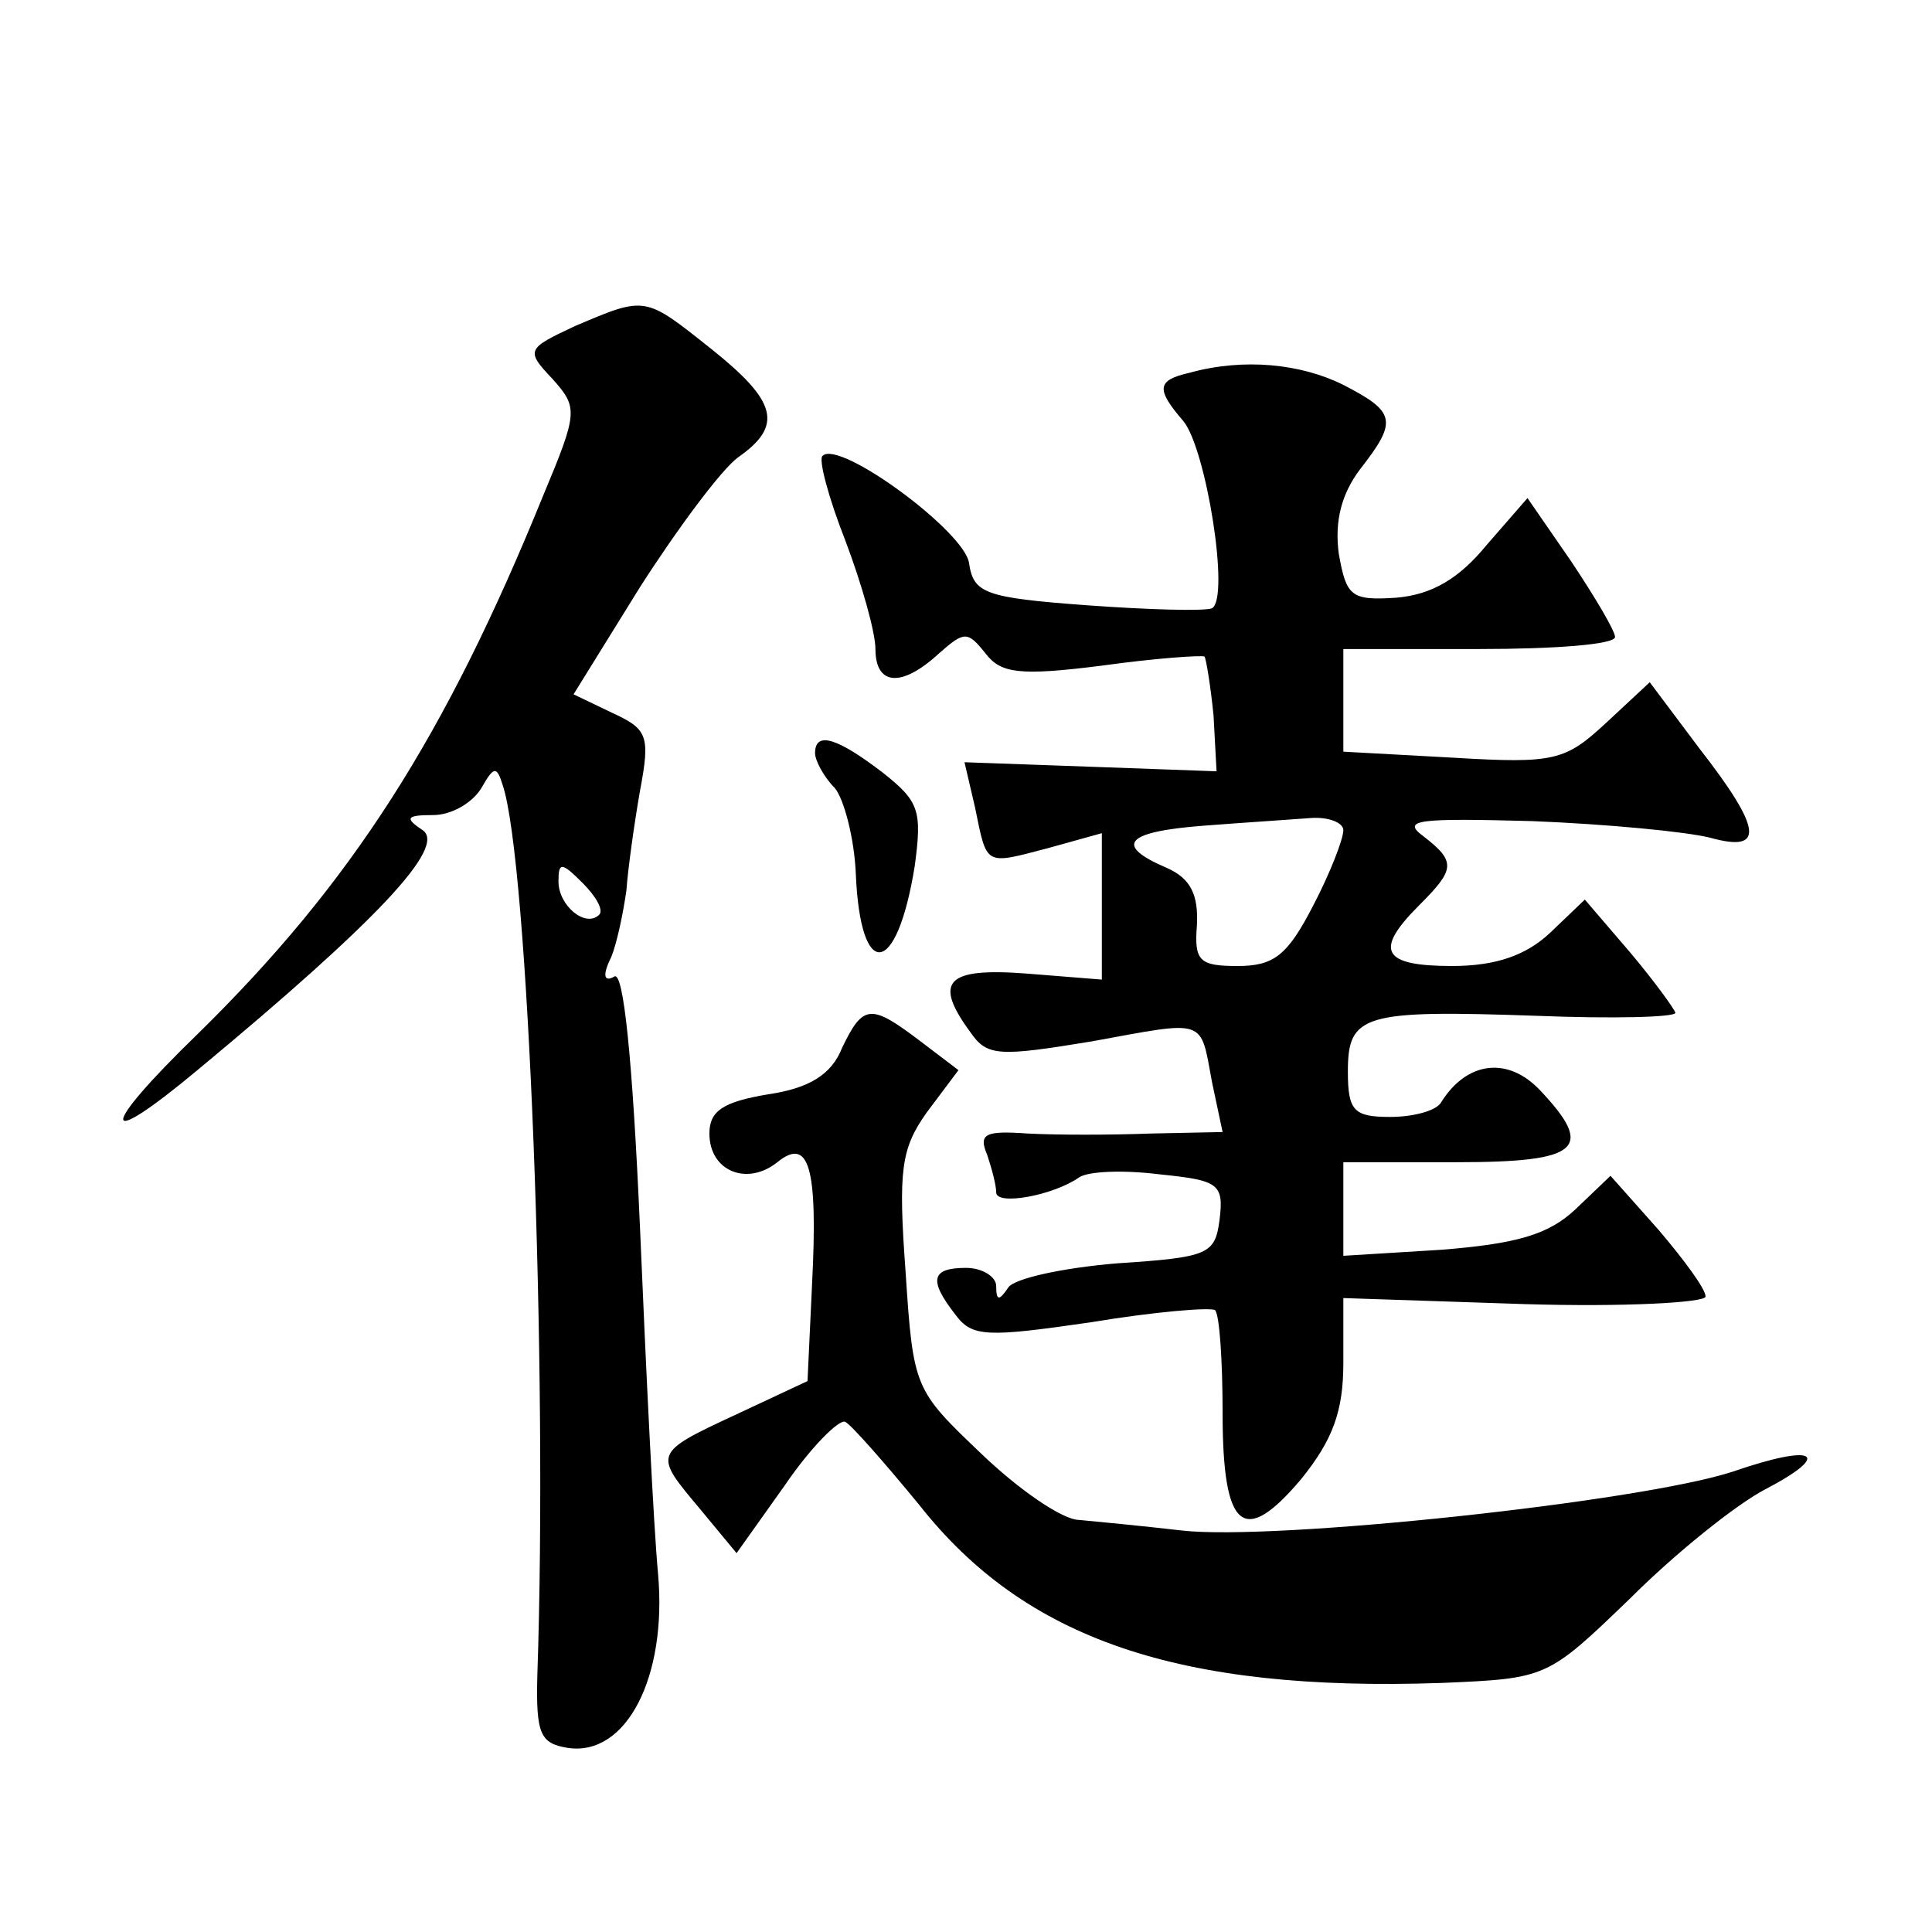 <?xml version="1.0" standalone="no"?>
<!DOCTYPE svg PUBLIC "-//W3C//DTD SVG 20010904//EN"
 "http://www.w3.org/TR/2001/REC-SVG-20010904/DTD/svg10.dtd">
<svg version="1.0" xmlns="http://www.w3.org/2000/svg"
 width="128pt" height="128pt" viewBox="0 0 128 128"
 preserveAspectRatio="xMidYMid meet">
<g transform="translate(0,128) scale(0.1,-0.1)"
fill="#0" stroke="none">
<path d="M381 1064 c-32 -15 -33 -16 -15 -35 17 -19 17 -22 -6 -77 -65 -160 -127
-257 -229 -357 -66 -64 -66 -79 1 -23 118 98 164 147 148 158 -12 8 -11 10 7 10
12 0 26 8 32 18 8 14 10 15 14 2 17 -50 30 -387 23 -590 -1 -39 2 -45 20 -48 39
-6 66 47 60 115 -3 32 -8 135 -12 230 -5 113 -11 170 -17 166 -7 -4 -8 1 -2 13
4 10 8 30 10 44 1 14 5 43 9 66 7 37 5 41 -19 52 l-25 12 44 71 c25 39 54 78 65
86 30 21 26 37 -18 72 -44 35 -43 35 -90 15z m16 -390 c-9 -9 -27 6 -27 22 0 13
2 13 16 -1 9 -9 14 -18 11 -21z M788 1033 c-22 -5 -22 -11 -4 -32 15 -18 31 -117
19 -124 -5 -2 -42 -1 -83 2 -68 5 -75 8 -78 28 -3 21 -86 82 -97 71 -3 -2 4 -28
15 -56 11 -29 20 -61 20 -72 0 -24 17 -26 42 -3 17 15 19 15 31 0 10 -13 22 -15
77 -8 36 5 66 7 68 6 1 -1 4 -19 6 -39 l2 -37 -83 3 -84 3 7 -30 c8 -39 6 -38 48
-27 l36 10 0 -48 0 -49 -50 4 c-53 4 -62 -5 -37 -39 11 -16 19 -16 80 -6 77 14
72 16 80 -27 l7 -33 -48 -1 c-26 -1 -62 -1 -81 0 -28 2 -33 0 -27 -14 3 -9 6 -20
6 -25 0 -9 38 -2 55 10 6 4 29 5 53 2 39 -4 43 -6 40 -30 -3 -23 -7 -25 -68 -29
-36 -3 -68 -10 -72 -16 -6 -9 -8 -9 -8 1 0 6 -9 12 -20 12 -23 0 -25 -8 -7 -31
11 -15 21 -15 90 -5 42 7 79 10 82 8 3 -3 5 -34 5 -68 0 -78 14 -89 52 -44 21 26
28 45 28 77 l0 43 120 -4 c66 -2 120 1 120 5 0 5 -14 24 -31 44 l-32 36 -23 -22
c-18 -17 -39 -23 -89 -27 l-65 -4 0 31 0 31 75 0 c82 0 92 9 55 48 -21 22 -48 19
-65 -8 -3 -6 -19 -10 -34 -10 -24 0 -28 4 -28 30 0 38 10 41 125 37 50 -2 92 -1
92 2 -1 3 -14 21 -30 40 l-30 35 -23 -22 c-16 -15 -36 -22 -65 -22 -46 0 -52 10
-22 40 24 24 25 29 3 46 -15 11 -3 12 72 10 50 -2 102 -7 118 -11 36 -10 35 5 -7
59 l-33 44 -29 -27 c-27 -25 -34 -27 -101 -23 l-73 4 0 34 0 34 90 0 c50 0 90 3
90 8 0 4 -13 26 -29 50 l-29 42 -27 -31 c-18 -22 -36 -33 -60 -35 -30 -2 -33 1
-38 29 -3 22 2 40 14 56 25 32 24 38 -11 56 -28 14 -66 18 -102 8z m102 -303 c0
-6 -9 -29 -20 -50 -17 -33 -26 -40 -50 -40 -25 0 -29 3 -27 27 1 20 -4 31 -20 38
-35 15 -28 24 25 28 26 2 57 4 70 5 12 1 22 -3 22 -8z M540 781 c0 -5 6 -16 13
-23 6 -7 13 -33 14 -57 3 -71 27 -69 39 5 5 37 3 43 -21 62 -30 23 -45 28 -45 13z
M558 586 c-7 -18 -22 -27 -49 -31 -30 -5 -39 -11 -39 -26 0 -25 25 -35 45 -19 21
17 27 -3 23 -81 l-3 -64 -47 -22 c-56 -26 -55 -26 -24 -63 l24 -29 32 45 c17 25
36 44 40 42 4 -2 26 -27 49 -55 70 -89 172 -124 346 -118 70 3 70 3 125 56 30 30
70 62 89 72 46 24 34 31 -21 12 -61 -20 -304 -46 -365 -39 -26 3 -57 6 -68 7 -11
0 -40 20 -65 44 -44 42 -45 43 -50 120 -5 68 -3 82 14 106 l21 28 -25 19 c-33 25
-38 25 -52 -4z"/>
</g>
</svg>
